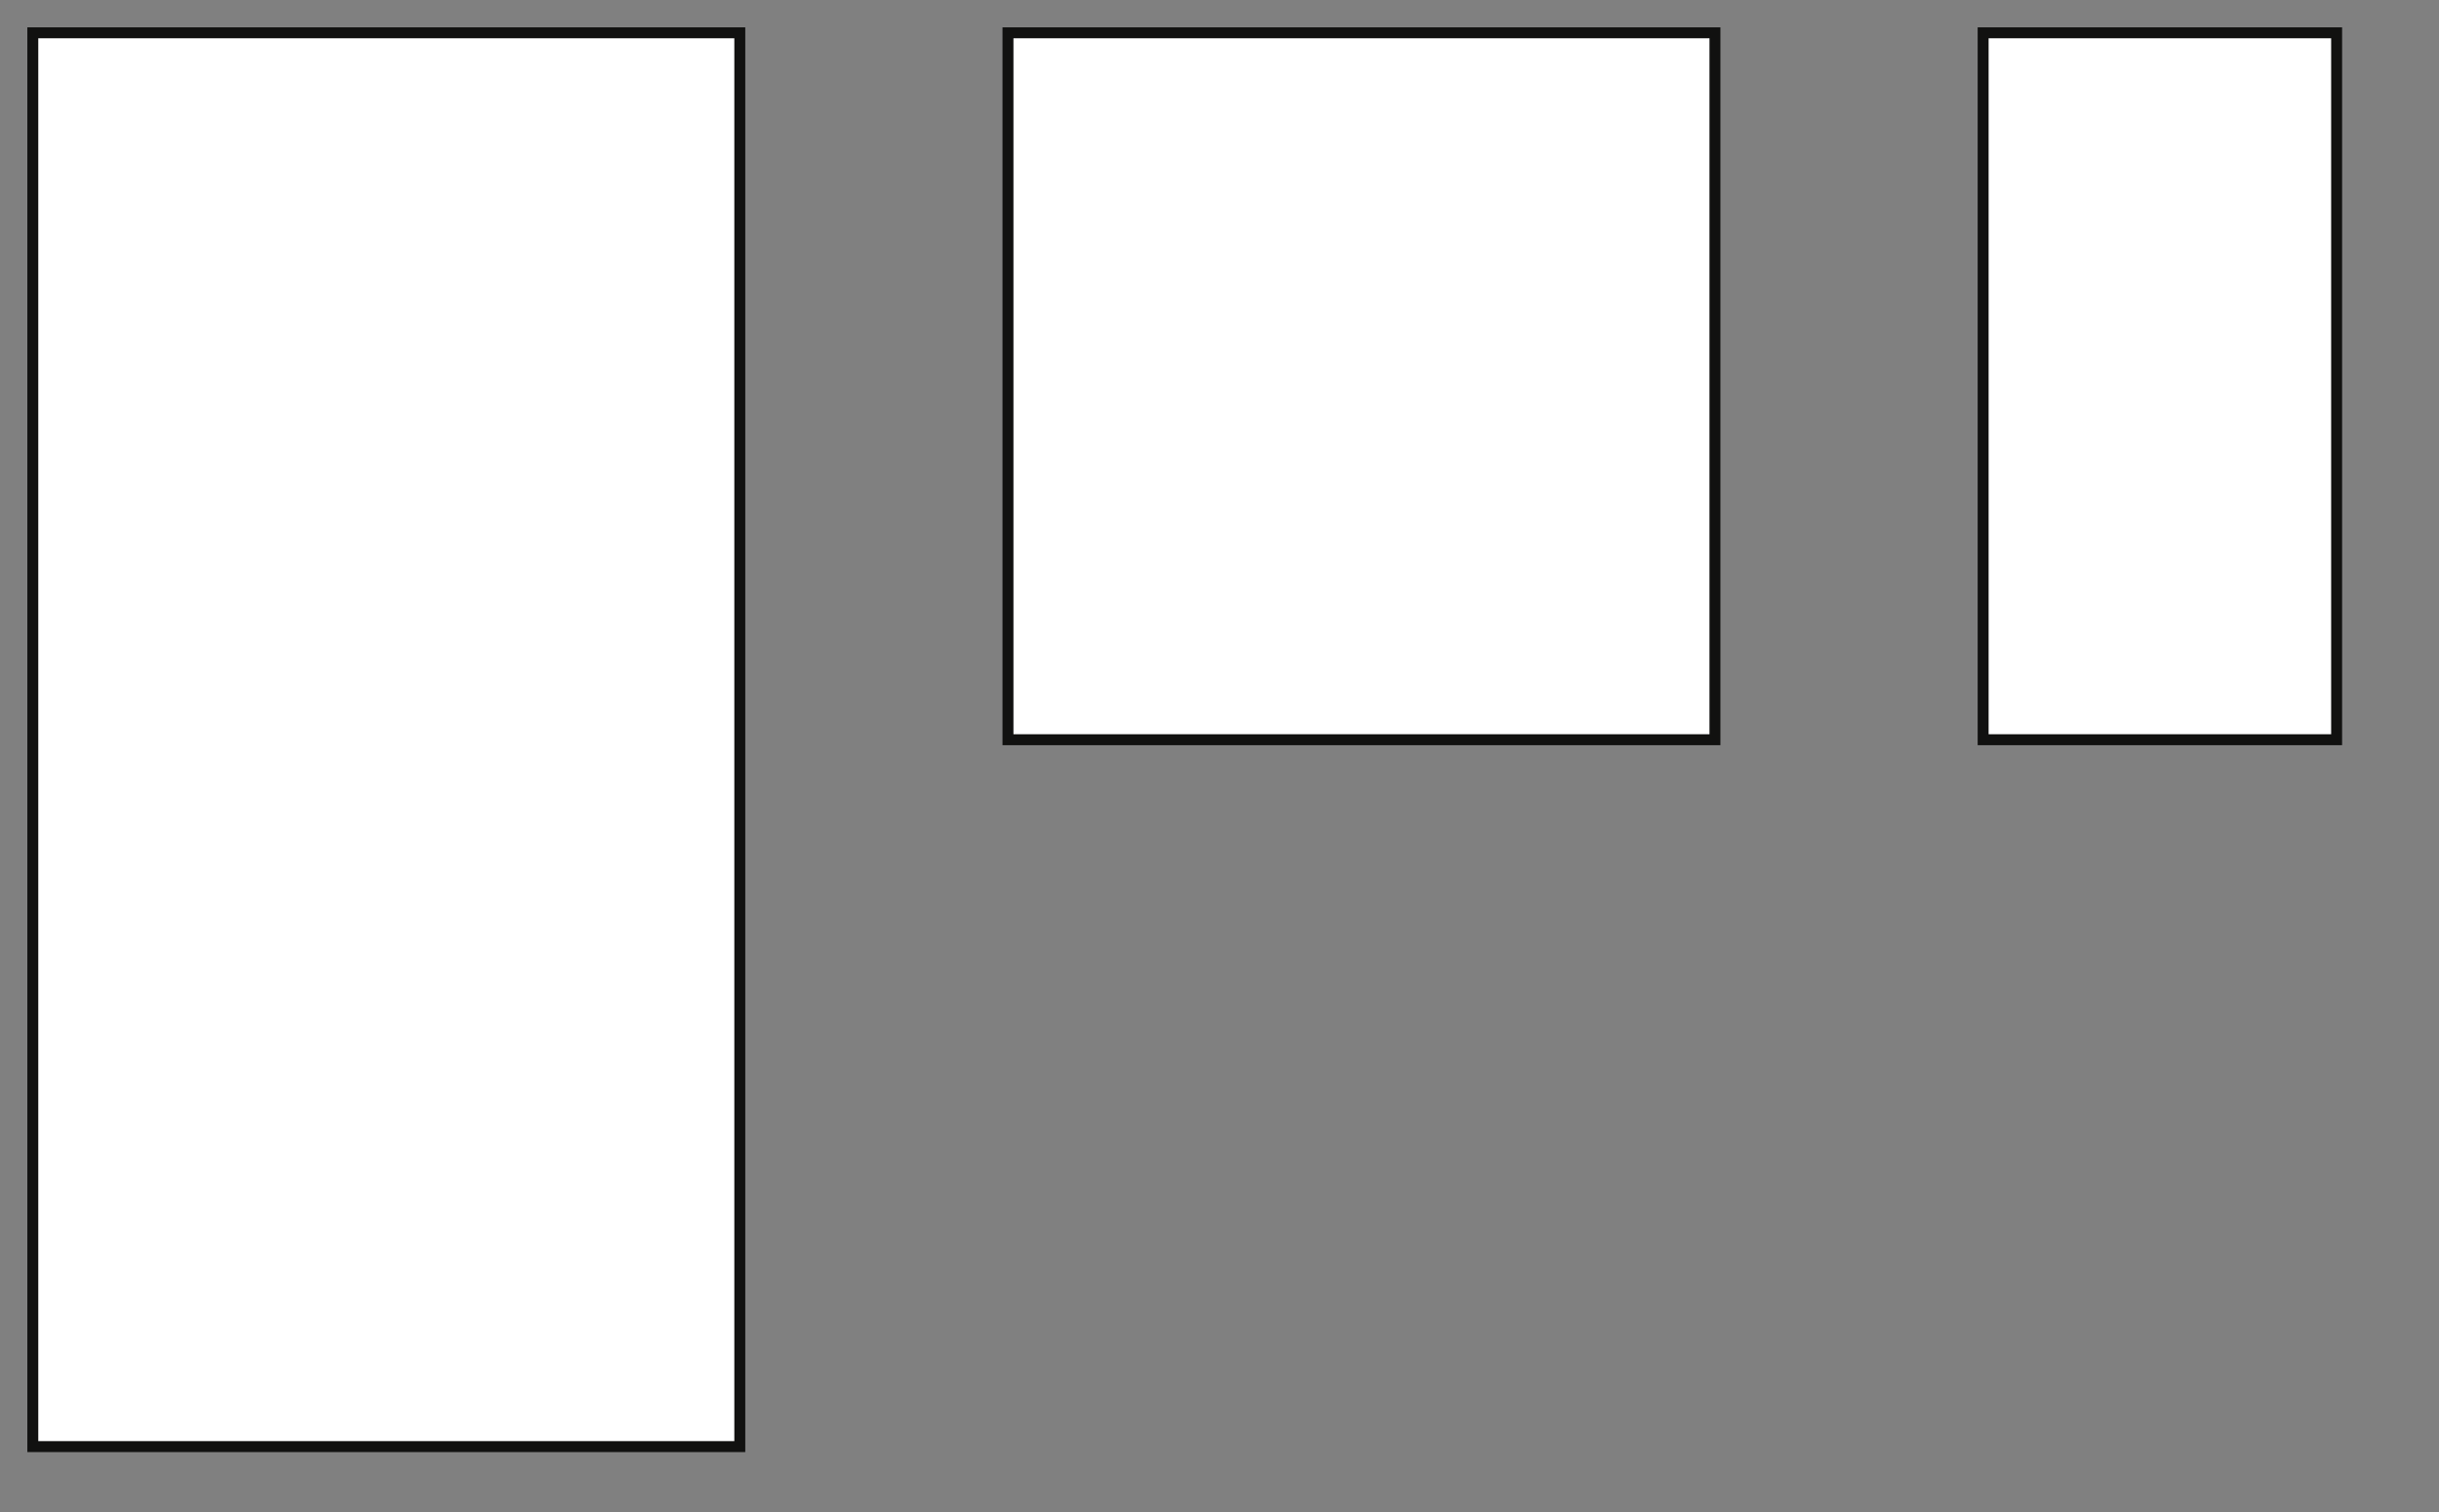<?xml version="1.0" encoding="UTF-8"?> <!-- Generator: Adobe Illustrator 24.3.0, SVG Export Plug-In . SVG Version: 6.00 Build 0) --> <svg xmlns="http://www.w3.org/2000/svg" xmlns:xlink="http://www.w3.org/1999/xlink" version="1.1" id="Livello_1" x="0px" y="0px" width="223px" height="138.28px" viewBox="0 0 223 138.28" xml:space="preserve"><rect x="0" y="0" width="223" height="138.28" fill="#808080" stroke="none"/> <g> <rect id="Rettangolo_653_2_" x="3" y="3" fill="#FFFFFF" stroke="#111110" width="64.64" height="129.28"></rect> </g> <g> <rect id="Rettangolo_653_1_" x="92.16" y="3" fill="#FFFFFF" stroke="#111110" width="64.64" height="64.64"></rect> </g> <g> <rect id="Rettangolo_653_3_" x="181.32" y="3" fill="#FFFFFF" stroke="#111110" width="32.32" height="64.64"></rect> </g> </svg> 